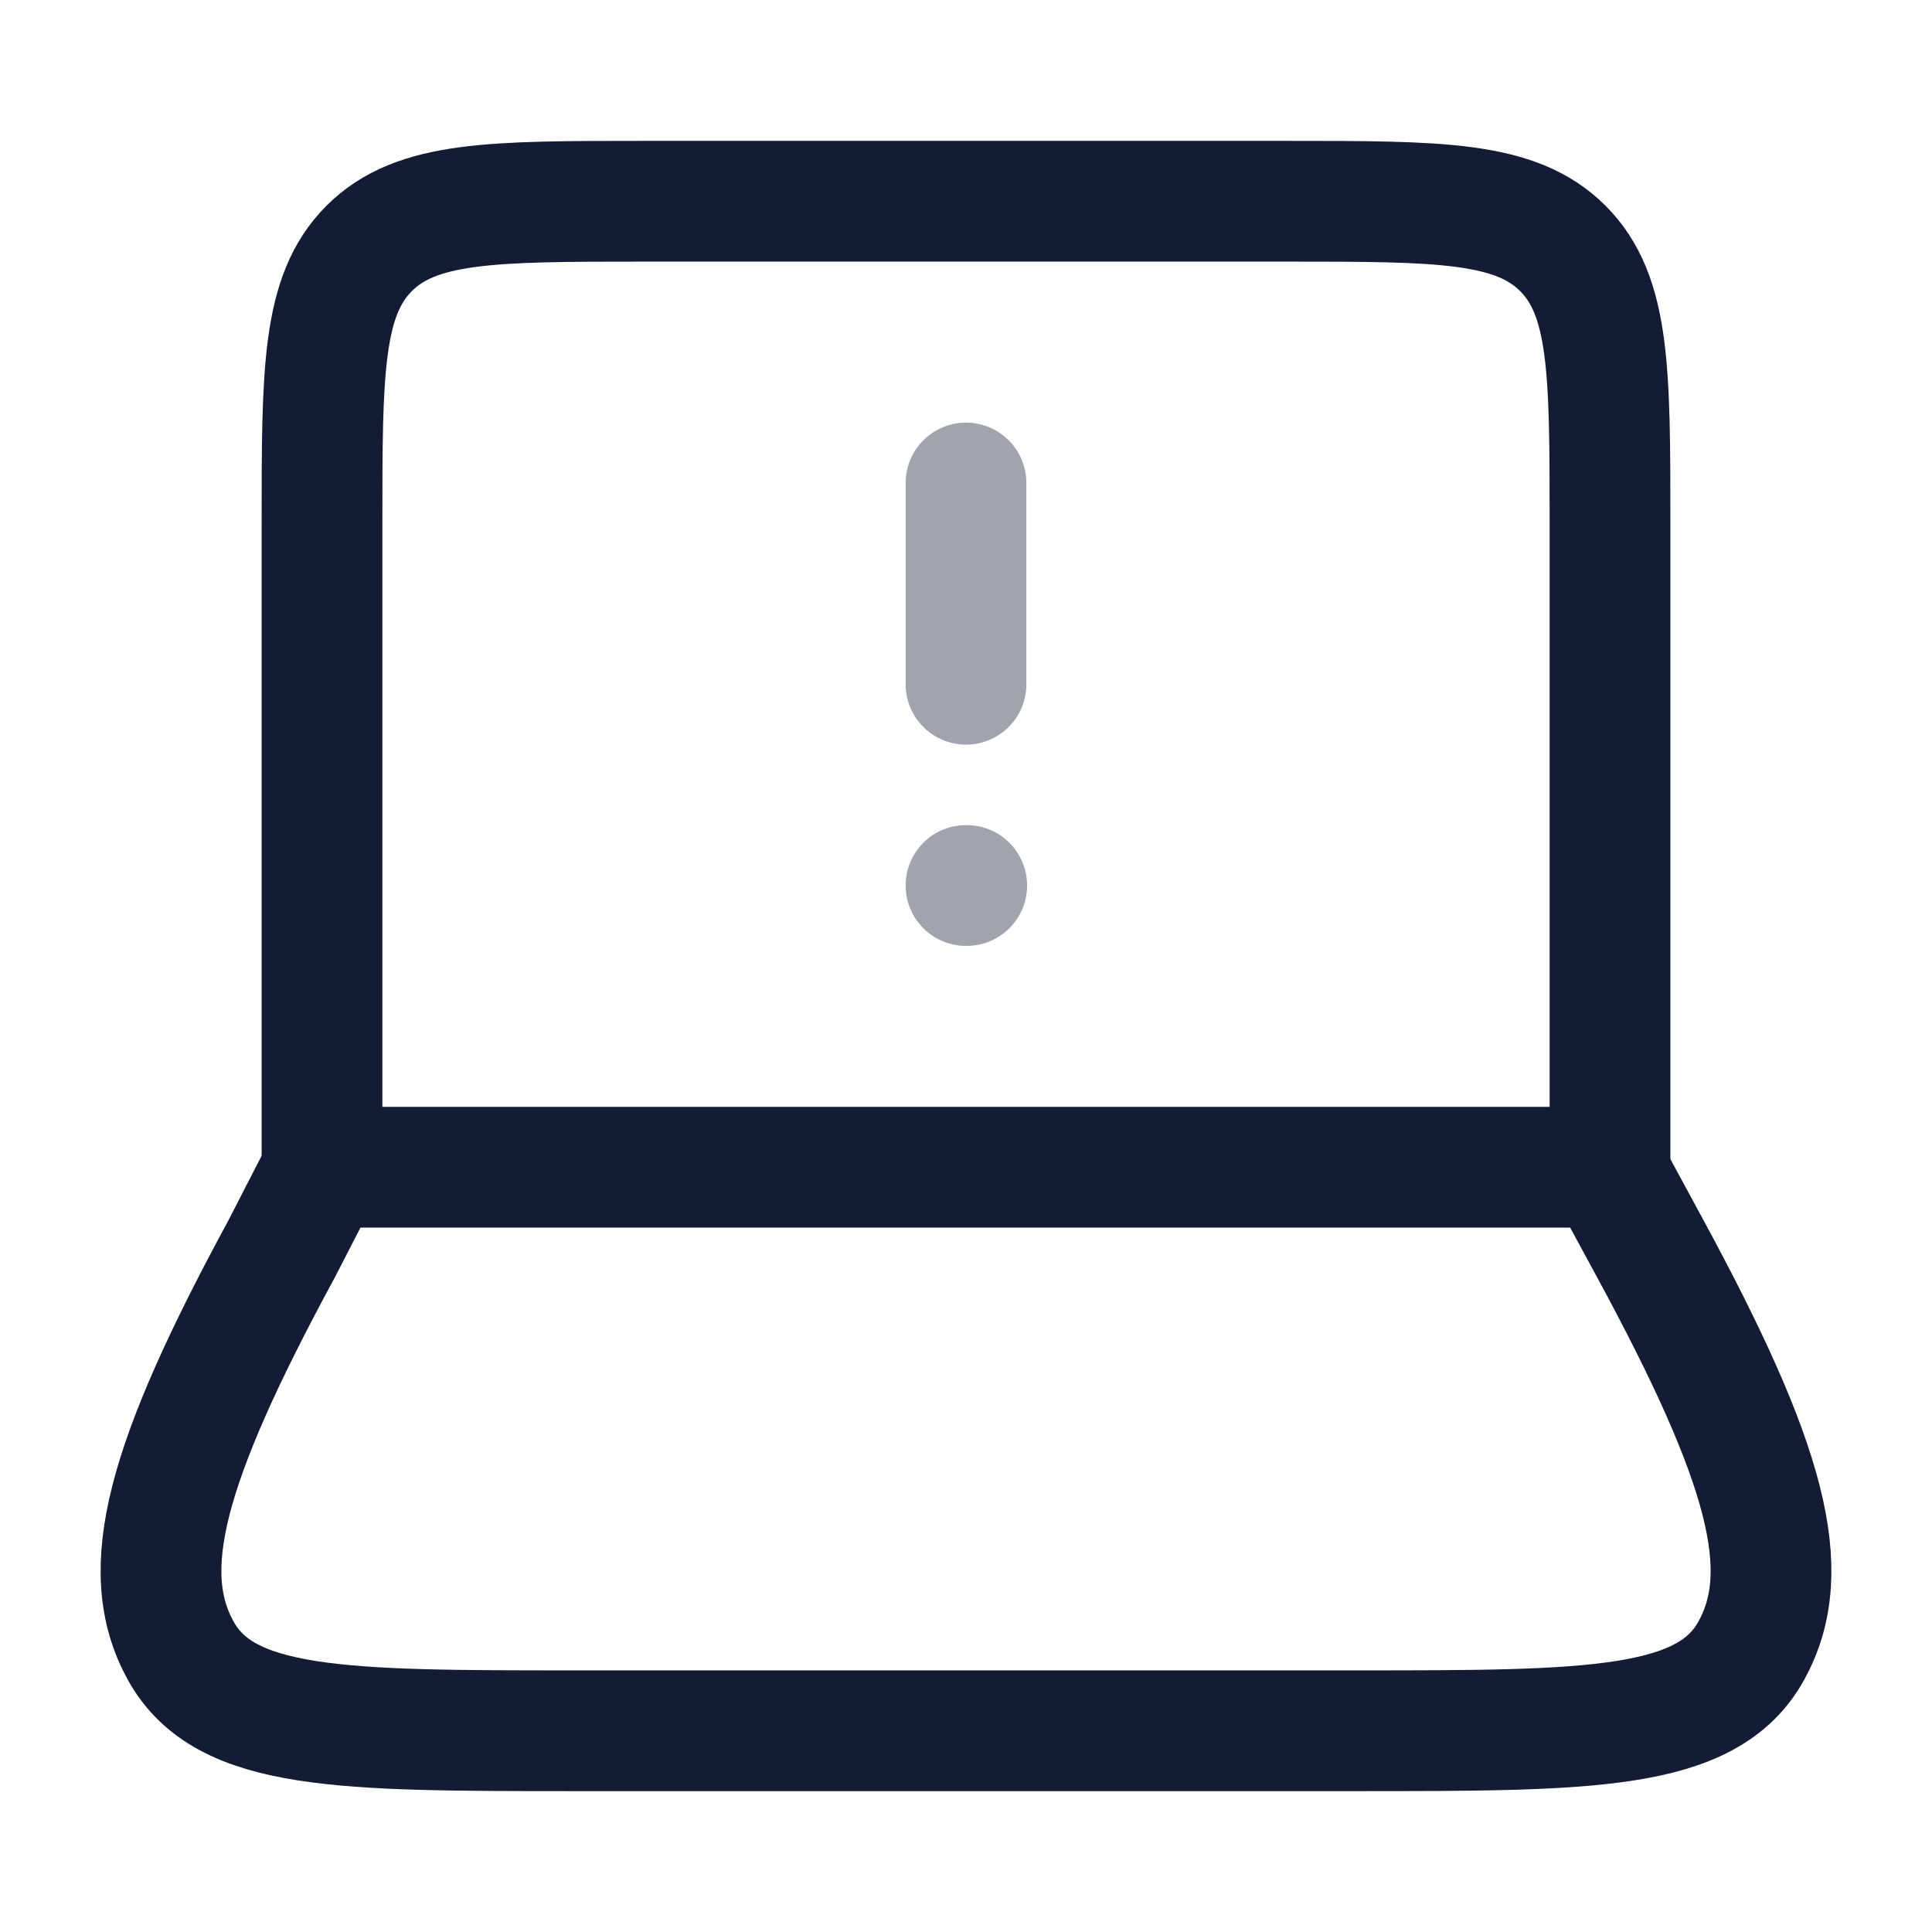 <svg width="24" height="24" viewBox="0 0 24 24" fill="none" xmlns="http://www.w3.org/2000/svg">
<path d="M20 14.5V6.5C20 4.614 20 3.672 19.414 3.086C18.828 2.5 17.886 2.5 16 2.5H8C6.114 2.5 5.172 2.5 4.586 3.086C4 3.672 4 4.614 4 6.5V14.5" stroke="#141B34" stroke-width="1.5" stroke-linecap="round" stroke-linejoin="round"/>
<path d="M3.498 15.515L4.02 14.5H19.952L20.502 15.515C21.945 18.177 22.305 19.508 21.756 20.504C21.208 21.5 19.754 21.5 16.845 21.5L7.155 21.5C4.246 21.5 2.792 21.5 2.244 20.504C1.695 19.508 2.055 18.177 3.498 15.515Z" stroke="#141B34" stroke-width="1.5" stroke-linecap="round" stroke-linejoin="round"/>
<path opacity="0.4" d="M12 11H12.009" stroke="#141B34" stroke-width="1.5" stroke-linecap="round" stroke-linejoin="round"/>
<path opacity="0.4" d="M12 8.5L12 6" stroke="#141B34" stroke-width="1.5" stroke-linecap="round" stroke-linejoin="round"/>
</svg>
